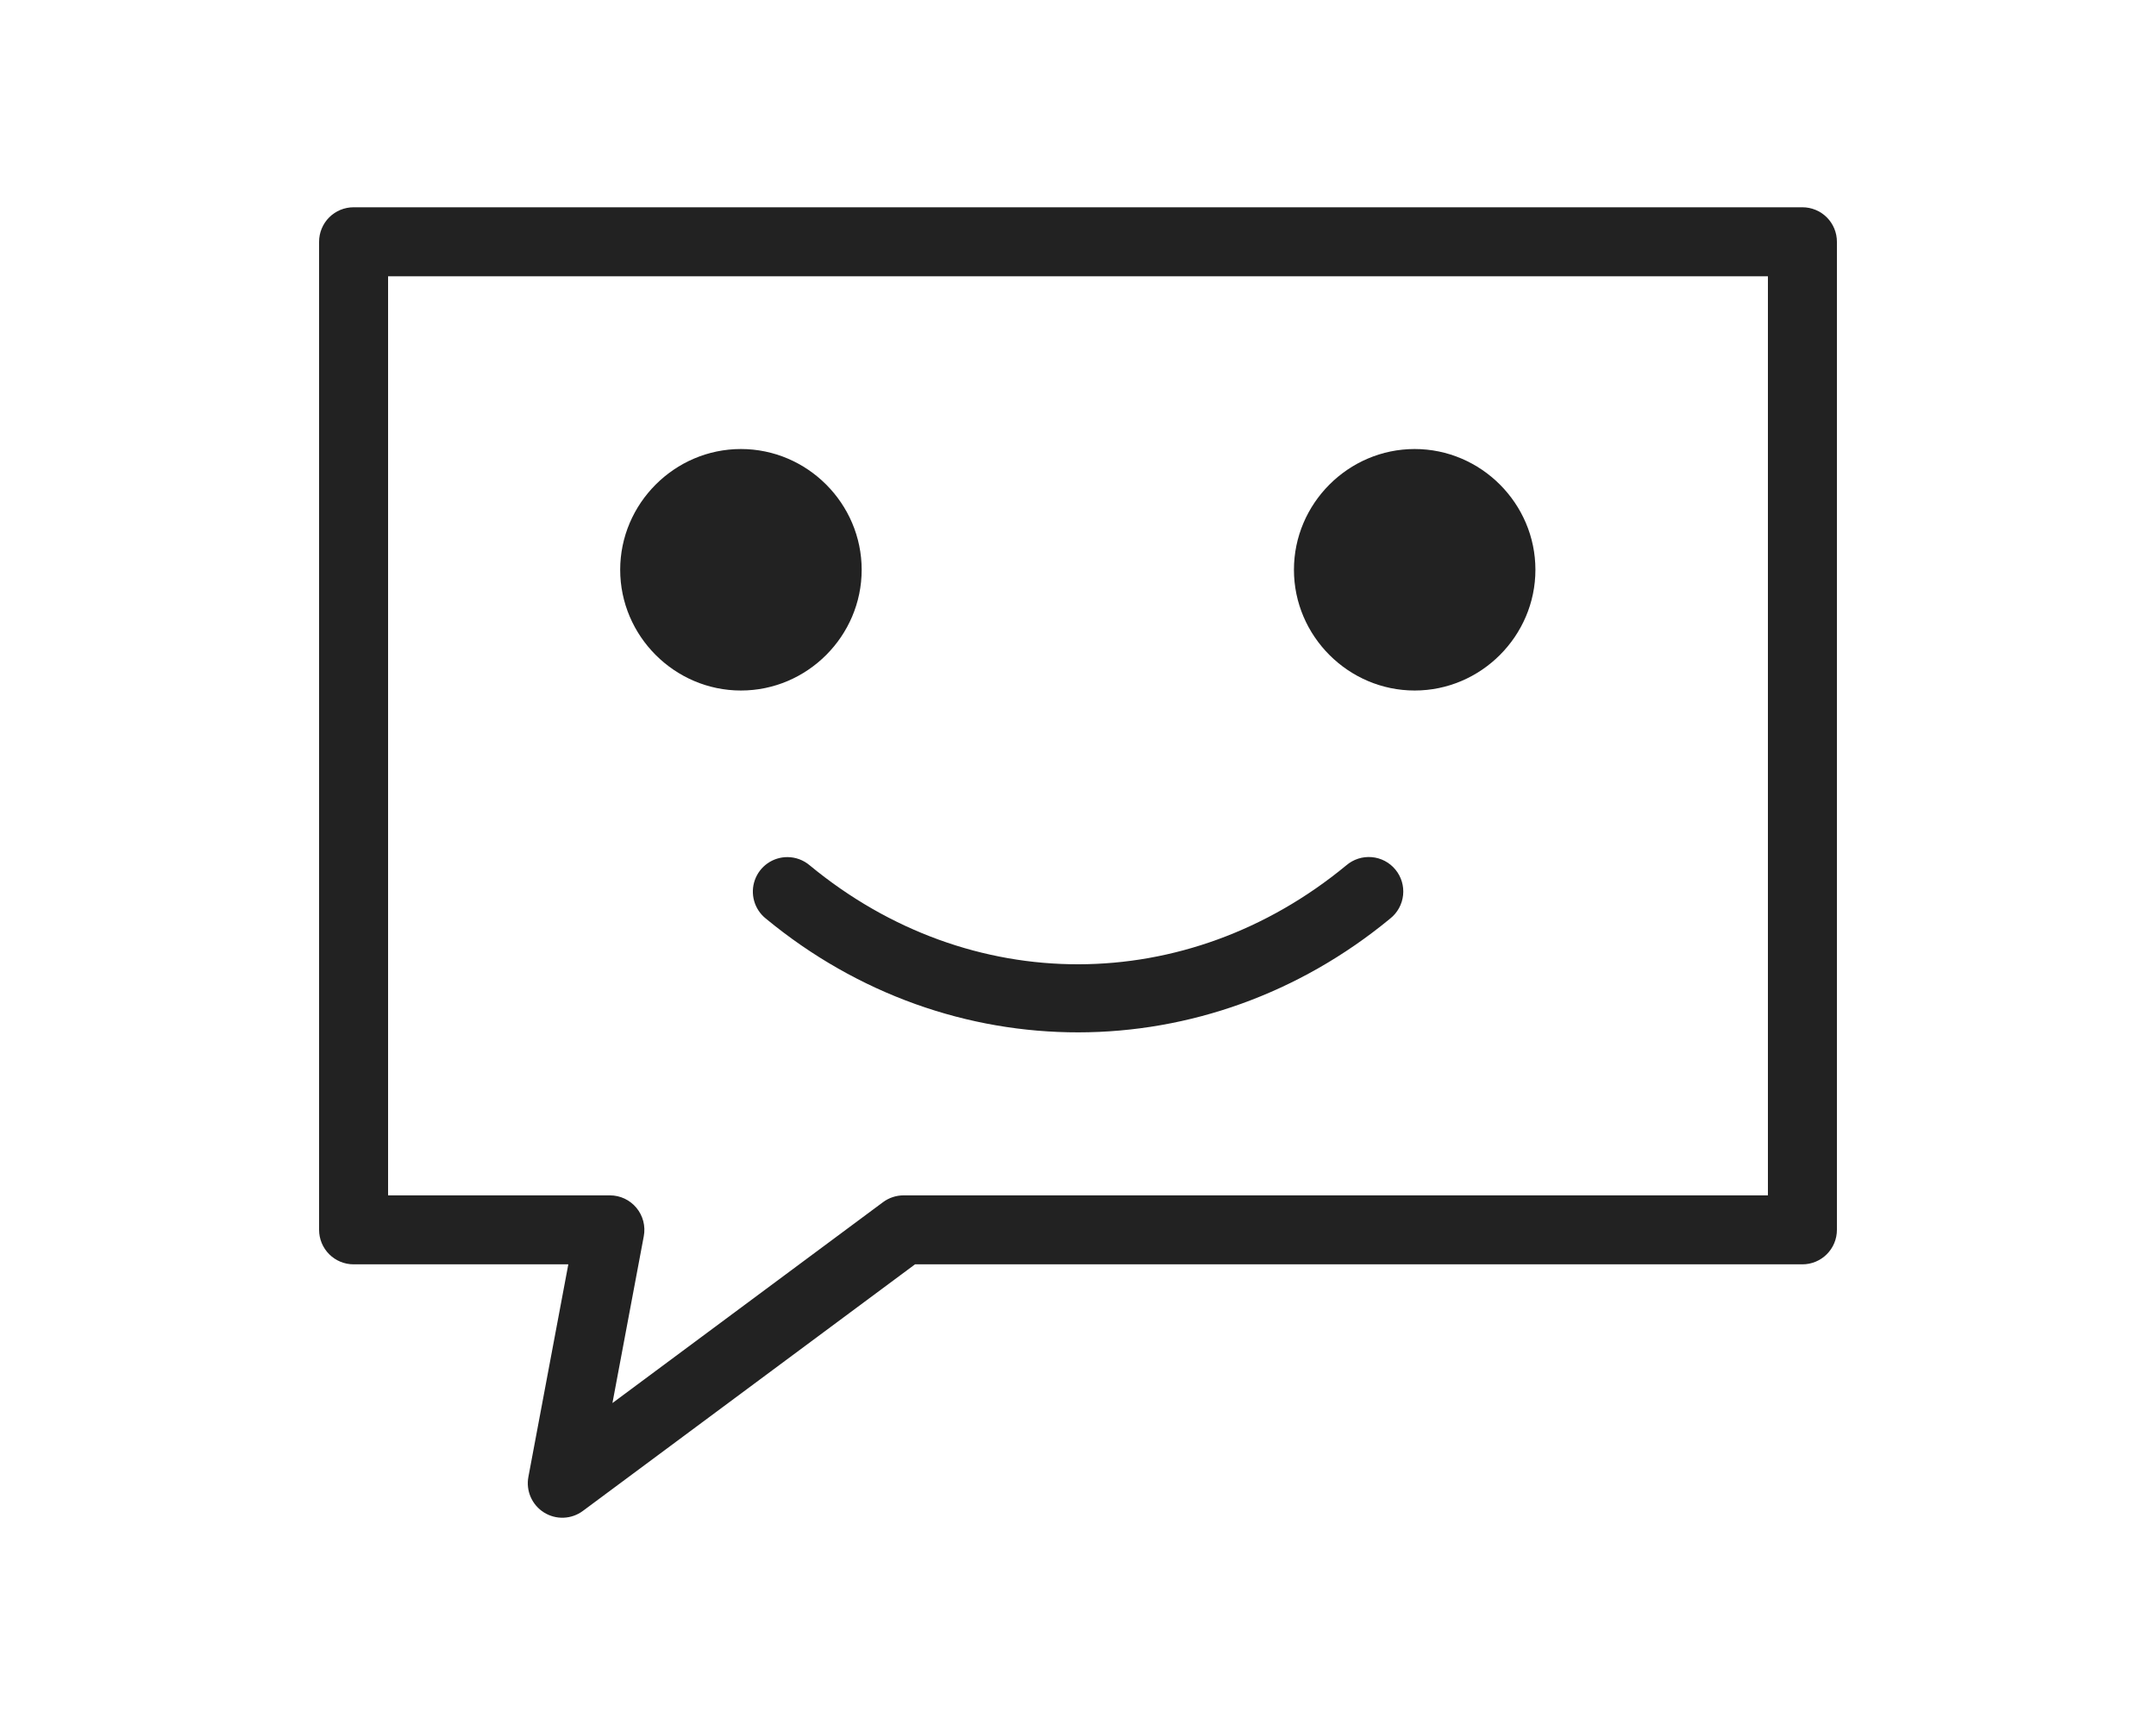 <svg height="80" viewBox="0 0 100 100" fill="none" xmlns="http://www.w3.org/2000/svg">
<path fill-rule="evenodd" clip-rule="evenodd" d="M8 12.016C7.47 12.016 6.961 12.226 6.586 12.601C6.211 12.976 6 13.485 6 14.015V71.295C6 71.826 6.211 72.334 6.586 72.709C6.961 73.084 7.47 73.295 8 73.295H20.45L18.135 85.616C18.061 86.011 18.107 86.419 18.269 86.788C18.43 87.156 18.699 87.467 19.04 87.68C19.381 87.893 19.778 87.999 20.18 87.983C20.581 87.967 20.969 87.83 21.292 87.591L40.551 73.295H92C92.53 73.295 93.039 73.084 93.414 72.709C93.789 72.334 94 71.826 94 71.295V14.015C94 13.485 93.789 12.976 93.414 12.601C93.039 12.226 92.53 12.016 92 12.016H8ZM10 16.015H90V69.296H39.89C39.461 69.296 39.043 69.434 38.698 69.689L23.008 81.336L24.825 71.665C24.88 71.376 24.869 71.078 24.796 70.794C24.722 70.51 24.587 70.245 24.399 70.019C24.211 69.792 23.976 69.61 23.71 69.485C23.444 69.36 23.154 69.296 22.86 69.296H10V16.015Z" fill="#222222"/>
<path fill-rule="evenodd" clip-rule="evenodd" d="M33.157 49.687C32.742 49.685 32.337 49.813 31.998 50.051C31.658 50.29 31.402 50.629 31.263 51.02C31.125 51.411 31.111 51.835 31.225 52.234C31.338 52.633 31.573 52.987 31.897 53.247C42.594 62.083 57.488 62.011 68.103 53.247C68.311 53.082 68.484 52.877 68.612 52.644C68.74 52.411 68.82 52.154 68.848 51.89C68.876 51.626 68.851 51.358 68.774 51.104C68.697 50.849 68.571 50.613 68.401 50.408C68.232 50.203 68.024 50.034 67.788 49.91C67.553 49.787 67.295 49.711 67.031 49.689C66.766 49.666 66.499 49.696 66.246 49.778C65.993 49.859 65.759 49.99 65.557 50.163C56.332 57.779 43.746 57.847 34.444 50.163C34.084 49.858 33.629 49.689 33.157 49.687Z" fill="#222222"/>
<path fill-rule="evenodd" clip-rule="evenodd" d="M30.457 26.03C26.616 26.03 23.457 29.188 23.457 33.03C23.457 36.872 26.616 40.03 30.457 40.03C34.306 40.03 37.458 36.868 37.458 33.03C37.458 29.193 34.306 26.03 30.457 26.03Z" fill="#222222"/>
<path fill-rule="evenodd" clip-rule="evenodd" d="M69.52 26.03C65.678 26.03 62.52 29.188 62.52 33.03C62.52 36.872 65.678 40.03 69.52 40.03C73.362 40.03 76.52 36.872 76.52 33.03C76.52 29.188 73.362 26.03 69.52 26.03Z" fill="#222222"/>
</svg>
